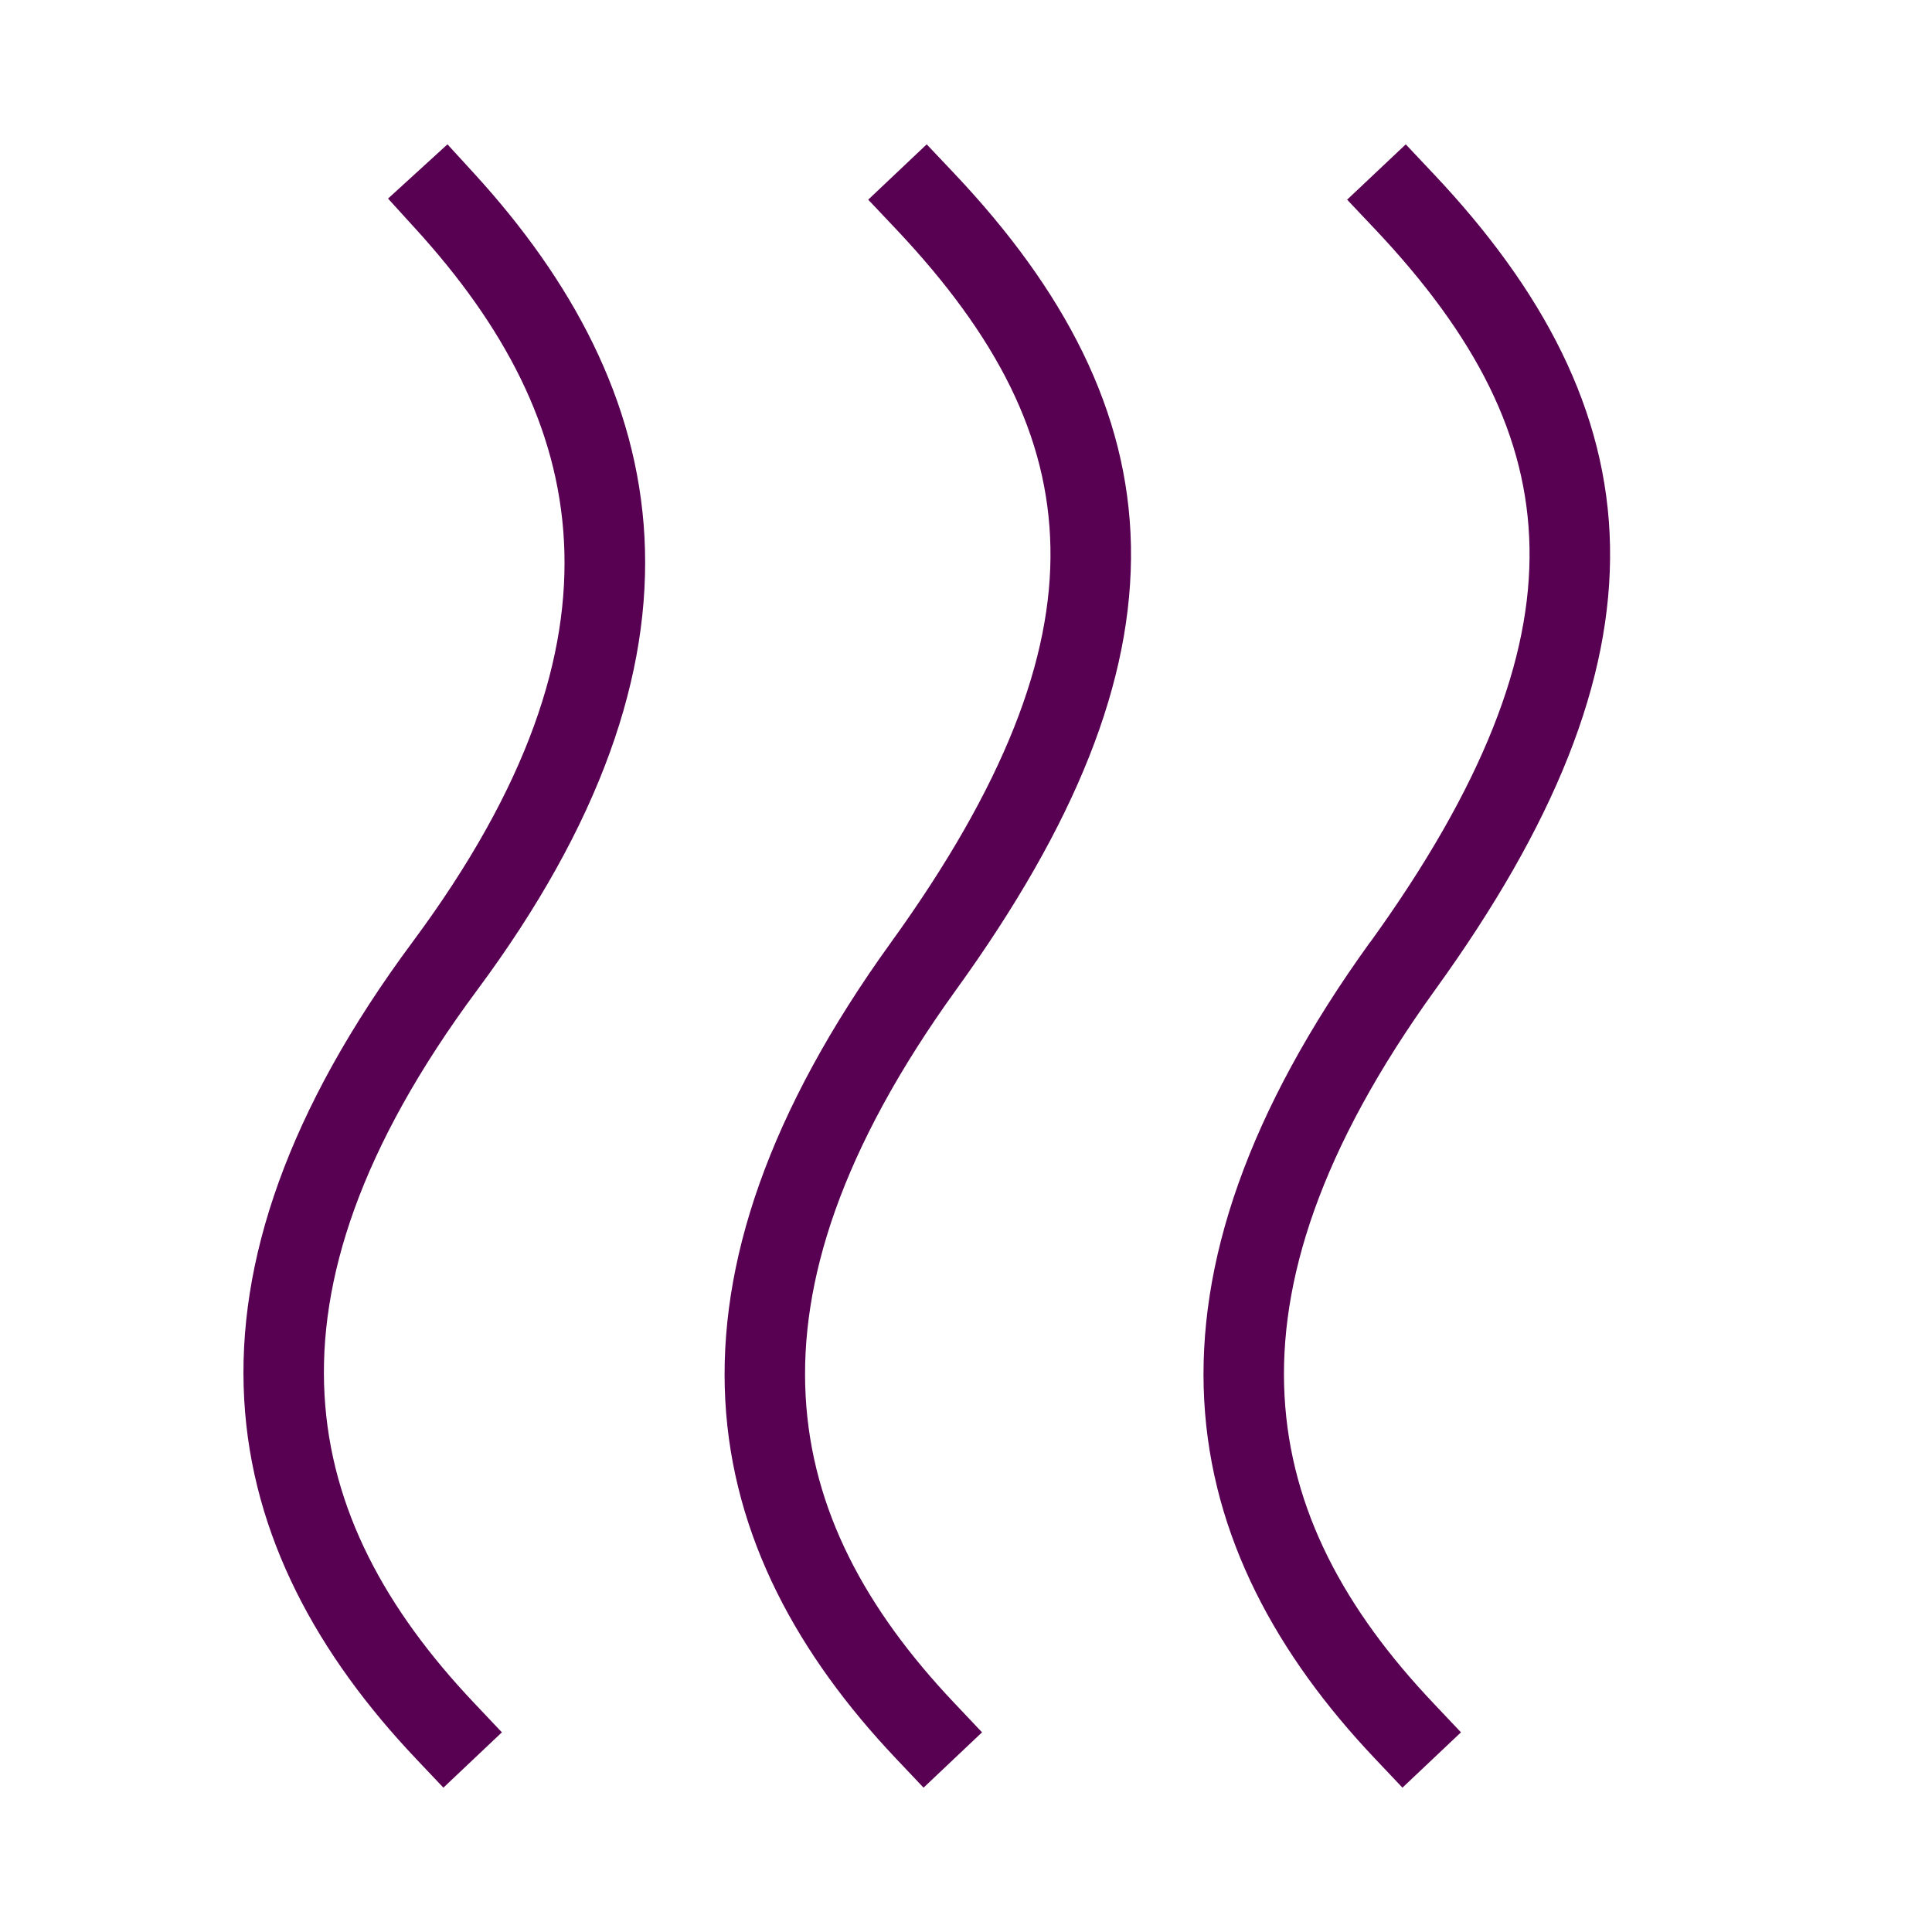 <svg xmlns="http://www.w3.org/2000/svg" fill="none" viewBox="0 0 100 100" height="100" width="100">
<path fill="#580052" d="M23.161 7.471L20.085 10.278L21.493 11.825C26.094 16.866 28.879 22.118 29.191 28.019C29.504 33.921 27.349 40.679 21.355 48.755C14.897 57.456 12.244 65.309 12.639 72.42C13.033 79.532 16.477 85.694 21.517 91.016L22.95 92.529L25.977 89.665L24.545 88.151C19.948 83.298 17.125 78.108 16.797 72.192C16.469 66.277 18.627 59.427 24.699 51.245C31.076 42.654 33.734 34.889 33.358 27.799C32.982 20.71 29.584 14.504 24.569 9.009L23.161 7.471ZM47.966 7.471L44.938 10.335L46.371 11.849C51.622 17.409 54.263 22.598 54.37 28.337C54.478 34.075 51.985 40.651 46.118 48.779C39.784 57.557 37.157 65.399 37.541 72.485C37.925 79.572 41.33 85.694 46.371 91.016L47.803 92.529L50.83 89.665L49.398 88.151C44.801 83.298 42.019 78.156 41.7 72.257C41.38 66.359 43.526 59.492 49.496 51.221C55.658 42.682 58.668 35.25 58.537 28.255C58.406 21.26 55.072 14.991 49.398 8.984L47.966 7.471ZM72.762 7.471L69.727 10.335L71.159 11.849C76.412 17.409 79.06 22.598 79.167 28.337C79.274 34.075 76.782 40.651 70.915 48.779H70.907C64.572 57.557 61.945 65.399 62.33 72.485C62.714 79.572 66.119 85.694 71.159 91.016L72.591 92.529L75.619 89.665L74.187 88.151C69.59 83.298 66.808 78.156 66.488 72.257C66.168 66.359 68.323 59.492 74.292 51.221C80.455 42.683 83.464 35.25 83.334 28.255C83.203 21.26 79.862 14.991 74.187 8.984L72.762 7.471Z"></path>
</svg>

